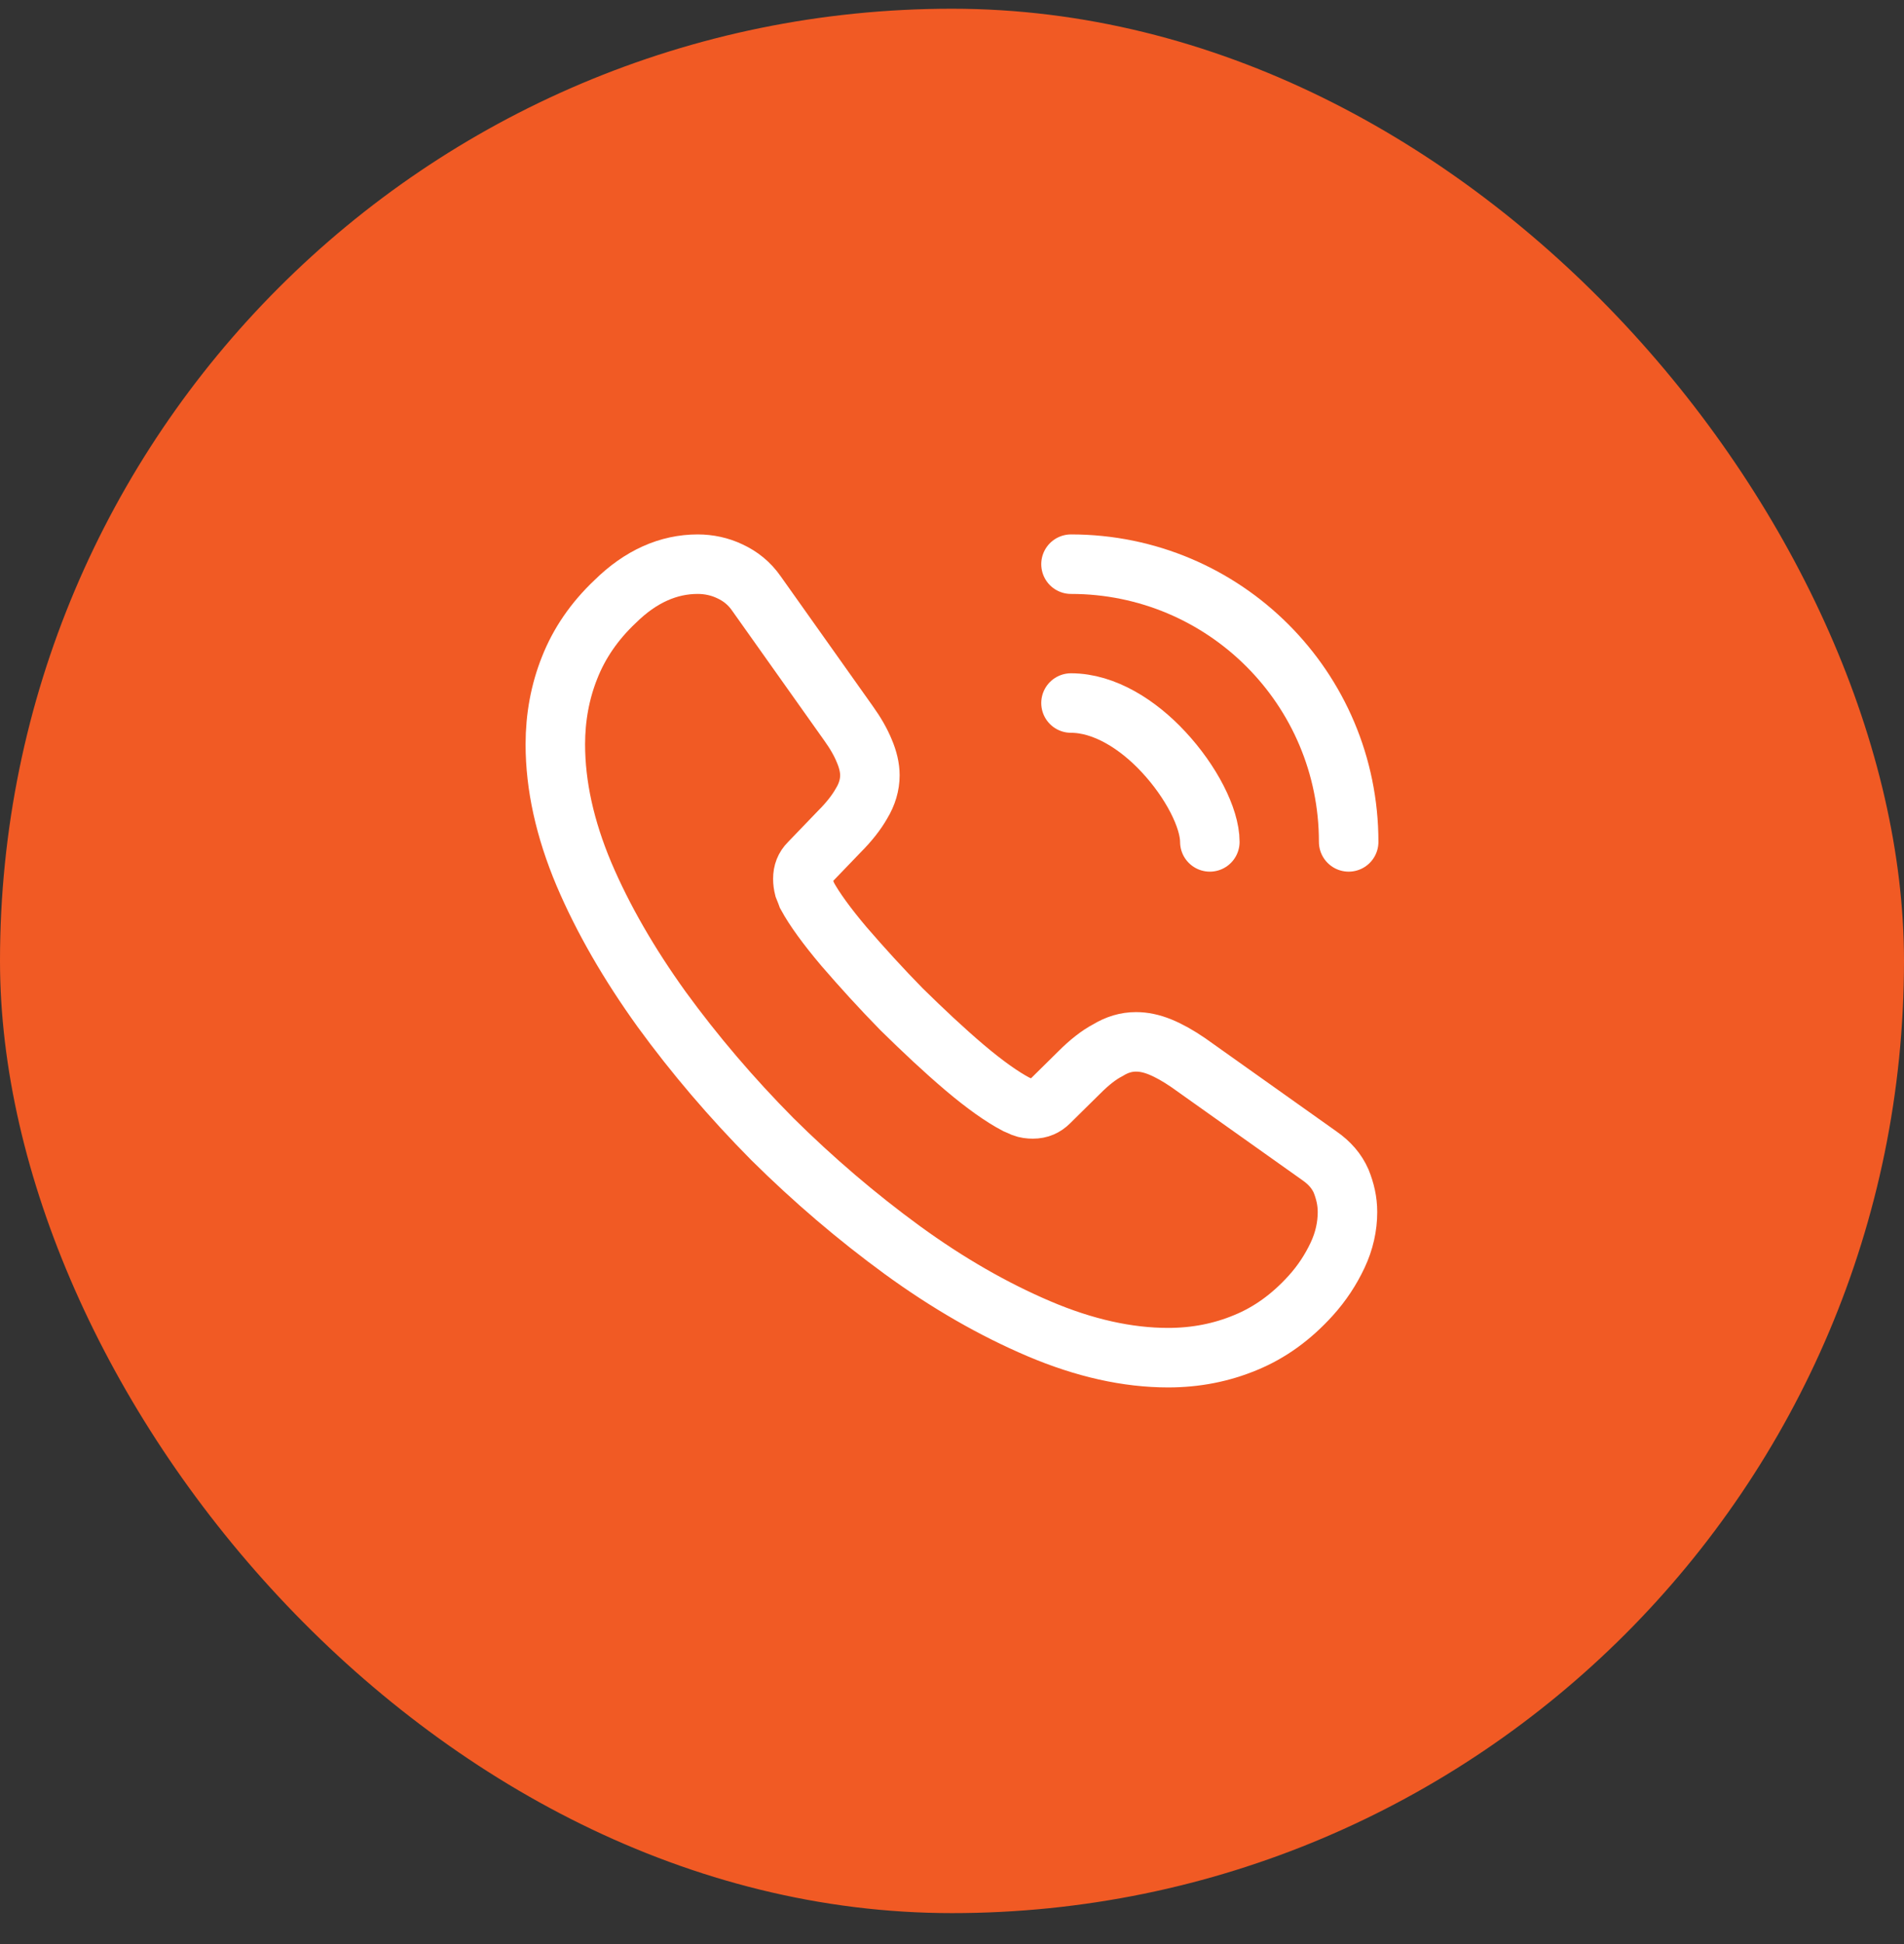 <svg width="48" height="49" viewBox="0 0 48 49" fill="none" xmlns="http://www.w3.org/2000/svg">
<rect x="0" y="0" width="48" height="49" fill="#333333" stroke="none"/>
<rect y="0.22" width="48" height="48" rx="24" fill="#F15A24"/>
<g clip-path="url(#clip0_46_3380)">
<g clip-path="url(#clip1_46_3380)">
<path d="M33.97 30.55C33.97 30.91 33.89 31.28 33.72 31.64C33.55 32 33.33 32.34 33.04 32.66C32.55 33.2 32.01 33.59 31.4 33.84C30.8 34.09 30.15 34.22 29.45 34.22C28.43 34.22 27.34 33.98 26.19 33.49C25.04 33 23.89 32.34 22.75 31.51C21.6 30.67 20.51 29.74 19.47 28.71C18.44 27.67 17.51 26.58 16.68 25.44C15.86 24.3 15.2 23.16 14.72 22.03C14.24 20.89 14 19.8 14 18.76C14 18.08 14.12 17.43 14.36 16.83C14.6 16.22 14.98 15.66 15.51 15.16C16.15 14.53 16.85 14.22 17.59 14.22C17.87 14.22 18.15 14.28 18.4 14.4C18.66 14.52 18.89 14.7 19.07 14.96L21.39 18.23C21.57 18.48 21.7 18.71 21.79 18.93C21.88 19.14 21.93 19.35 21.93 19.54C21.93 19.78 21.86 20.02 21.72 20.25C21.59 20.48 21.4 20.72 21.16 20.96L20.4 21.75C20.29 21.86 20.24 21.99 20.24 22.15C20.24 22.23 20.25 22.3 20.27 22.38C20.3 22.46 20.33 22.52 20.35 22.58C20.53 22.91 20.84 23.34 21.28 23.86C21.73 24.38 22.21 24.91 22.73 25.44C23.27 25.97 23.79 26.46 24.32 26.91C24.84 27.35 25.27 27.65 25.61 27.83C25.66 27.85 25.72 27.88 25.79 27.91C25.87 27.94 25.95 27.95 26.04 27.95C26.21 27.95 26.34 27.89 26.45 27.78L27.21 27.03C27.46 26.78 27.7 26.59 27.93 26.47C28.16 26.33 28.39 26.26 28.64 26.26C28.83 26.26 29.03 26.3 29.25 26.39C29.47 26.48 29.7 26.61 29.95 26.78L33.26 29.13C33.52 29.31 33.7 29.52 33.81 29.77C33.91 30.02 33.97 30.27 33.97 30.55Z" stroke="white" stroke-width="1.5" stroke-miterlimit="10"/>
<path d="M30.5 21.22C30.5 20.62 30.03 19.7 29.33 18.95C28.69 18.26 27.84 17.72 27 17.72" stroke="white" stroke-width="1.5" stroke-linecap="round" stroke-linejoin="round"/>
<path d="M34 21.22C34 17.35 30.87 14.22 27 14.22" stroke="white" stroke-width="1.5" stroke-linecap="round" stroke-linejoin="round"/>
</g>
</g>
<defs>
<clipPath id="clip0_46_3380">
<rect width="24" height="24" fill="white" transform="translate(12 12.22)"/>
</clipPath>
<clipPath id="clip1_46_3380">
<rect width="24" height="24" fill="white" transform="translate(12 12.22)"/>
</clipPath>
</defs>
</svg>
